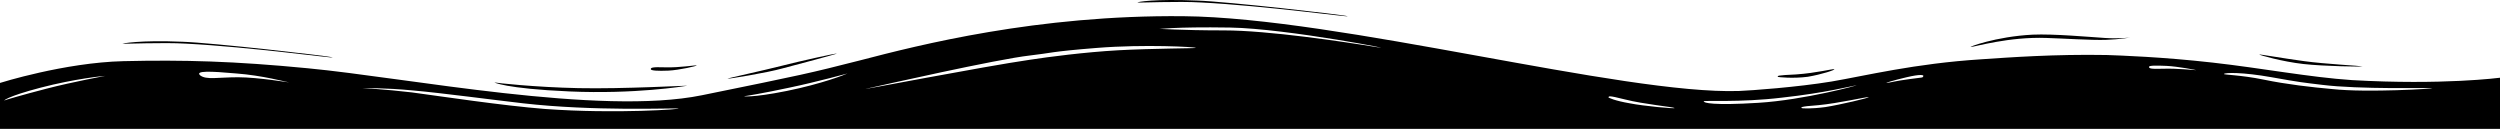 <?xml version="1.0" encoding="utf-8"?>
<svg version="1.1" id="Layer_1" xmlns="http://www.w3.org/2000/svg" xmlns:xlink="http://www.w3.org/1999/xlink" x="0px" y="0px"
	 width="1900px" height="97.922px" viewBox="0 0 1900 97.922" enable-background="new 0 0 1900 97.922" preserveAspectRatio="none">
<path d="M0,63.029c0,0,48.924-15.467,93.827-16.547c45.573-1.078,84.444,0,140.069,5.396
	c75.732,7.192,221.836,36.331,299.577,20.503c77.742-15.828,81.096-16.547,120.637-26.619
	C698.341,34.252,788.148,11.23,899.4,12.311c118.624,1.078,333.757,59.71,422.223,56.833c9.382-0.36,44.232-2.879,70.37-7.194
	c25.467-4.315,62.998-13.668,113.933-16.905c21.446-1.438,55.626-3.957,95.167-3.238c10.054,0.359,42.222,1.438,80.423,5.755
	s73.724,11.151,105.893,13.31c69.029,3.957,112.593-1.8,112.593-1.8v38.851H0V63.029z M152.135,57.275
	c4.691,3.597,13.403,1.438,28.817,1.438c15.415,0,40.882,4.314,38.872,3.957c-2.012-0.357-20.776-5.396-40.213-6.834
	C159.506,54.037,148.113,53.678,152.135,57.275z M275.449,66.986c0,0,16.085,0.72,37.531,3.238
	c21.445,2.877,69.029,10.07,101.198,12.59c54.956,3.957,105.893,0,101.199-0.36c-5.361-0.358-64.338,2.157-117.954-3.957
	c-22.115-2.519-62.327-7.914-83.104-9.712C292.205,66.627,275.449,66.986,275.449,66.986z M658.801,67.346
	c-11.394,2.518,89.137-16.906,123.986-21.941c14.073-2.158,41.552-5.756,67.019-7.195c26.14-1.438,59.647-1.438,58.979-1.799
	c0-0.719-38.871-2.877-75.063,0c-36.189,2.879-34.851,3.957-50.935,5.756C757.319,45.045,670.194,64.828,658.801,67.346z
	 M565.645,73.102c-1.341,0,5.36,1.439,32.168-3.957c26.811-5.396,44.903-12.59,46.244-13.31c1.34-0.358-23.457,6.476-44.231,10.792
	C579.718,70.943,566.314,73.102,565.645,73.102z M3.352,76.339c0.67-0.36,12.732-3.957,32.168-8.993
	c19.438-5.035,46.244-10.072,44.904-9.712c-1.341,0-23.457,2.158-49.595,8.993C4.691,73.462,2.682,76.699,3.352,76.339z
	 M1690.229,56.195c-0.67,0.719,12.733,0.719,30.16,4.314c17.424,3.598,36.189,5.756,52.274,7.194
	c26.808,2.877,78.413-0.36,75.731-0.72c-2.012-0.359-54.955,1.078-83.773-2.519c-14.744-1.799-16.084-1.799-38.201-5.755
	C1704.303,54.756,1690.898,55.115,1690.229,56.195z M1410.759,64.828c-2.682,0.359-23.457,5.755-56.297,9.354
	c-32.839,3.957-59.646,1.799-59.646,2.877c0,1.08,6.702,3.237,41.554,1.08C1371.217,75.98,1413.439,64.469,1410.759,64.828z
	 M1420.141,73.82c-1.34-0.359-22.785,4.677-38.201,6.115c-15.412,1.08-12.731,1.799-12.731,2.158s7.372,0.721,18.096-0.72
	C1398.695,79.576,1421.48,74.182,1420.141,73.82z M1272.698,82.096c-0.67-0.721-23.456-2.879-37.53-6.477
	c-14.074-3.596-12.064-2.157-12.734-1.797c-0.67,0.357,5.361,2.877,16.086,4.676C1249.242,80.656,1273.369,82.814,1272.698,82.096z
	 M1461.693,57.994c0.67-1.079-2.013-1.799-12.734,0.72s-17.425,4.677-14.744,4.315c2.682-0.359,6.032-1.438,16.755-2.877
	C1462.363,58.714,1461.023,59.072,1461.693,57.994z M1668.783,53.318c1.34,0-14.074-2.877-22.117-3.237
	c-8.042-0.36-13.404-0.36-13.404,0.719c0,1.08,0.67,1.8,10.723,1.438C1654.709,51.879,1667.443,53.318,1668.783,53.318z
	 M879.965,22.023c0.67-0.359,16.084,1.078,50.266,1.078c33.511,0,91.146,8.633,115.272,12.59s-67.02-14.027-110.582-14.748
	C891.357,20.225,879.295,22.383,879.965,22.023z"/>
<path d="M93.156,33.174c0.671,0.359,30.83-1.079,48.255,0c48.924,2.518,113.933,11.512,111.252,10.432
	c-2.681-1.078-91.816-11.15-113.933-11.871C105.891,30.296,92.486,33.174,93.156,33.174z"/>
<path d="M375.979,62.67c1.342,0.359,30.159,3.598,63.67,4.316c33.51,0.72,85.112-2.158,82.434-1.799
	c-2.011,0.359-39.541,6.476-89.136,4.315C383.351,67.346,374.639,62.311,375.979,62.67z"/>
<path d="M529.453,49.721c0.67,0.359-13.403,3.596-21.446,3.957c-8.042,0.359-13.403,0-13.403-1.08c0-1.078,0.672-1.799,10.725-1.438
	C516.72,51.52,528.783,49.361,529.453,49.721z"/>
<path d="M552.91,59.793c0,0.359,29.488-4.316,42.223-7.914c12.733-3.238,41.553-11.15,40.881-11.15
	c-0.67-0.361-28.146,5.754-42.222,9.353C579.718,53.678,552.91,59.434,552.91,59.793z"/>
<path d="M864.551,1.879c0.67,0.359,30.828-1.08,48.254,0c48.924,2.518,113.935,11.512,111.252,10.432
	c-2.681-1.078-91.814-11.15-113.934-11.871C877.284-0.999,863.88,1.52,864.551,1.879z"/>
<path d="M1619.188,28.498c0,0-8.041,1.078-19.436,0.359c-11.393-0.721-38.871-3.238-54.956-2.519
	c-28.147,1.438-49.594,9.711-46.913,9.353c2.682,0,28.818-7.914,57.637-6.834c12.063,0.358,34.182,1.799,44.903,1.438
	C1611.146,29.934,1619.188,28.498,1619.188,28.498z"/>
<path d="M1394.004,52.598c-1.341-0.359-13.404,2.879-28.818,3.957c-15.413,0.719-14.072,1.079-14.072,1.799
	c0,0.359,12.063,1.438,22.786,0C1384.621,56.555,1395.344,52.958,1394.004,52.598z"/>
<path d="M1795.45,50.439c0,0.359-28.818,0-44.903-1.798s-33.51-6.834-33.51-7.194c0-0.36,18.095,2.877,34.18,5.035
	C1766.631,48.641,1794.779,50.08,1795.45,50.439z"/>
</svg>
